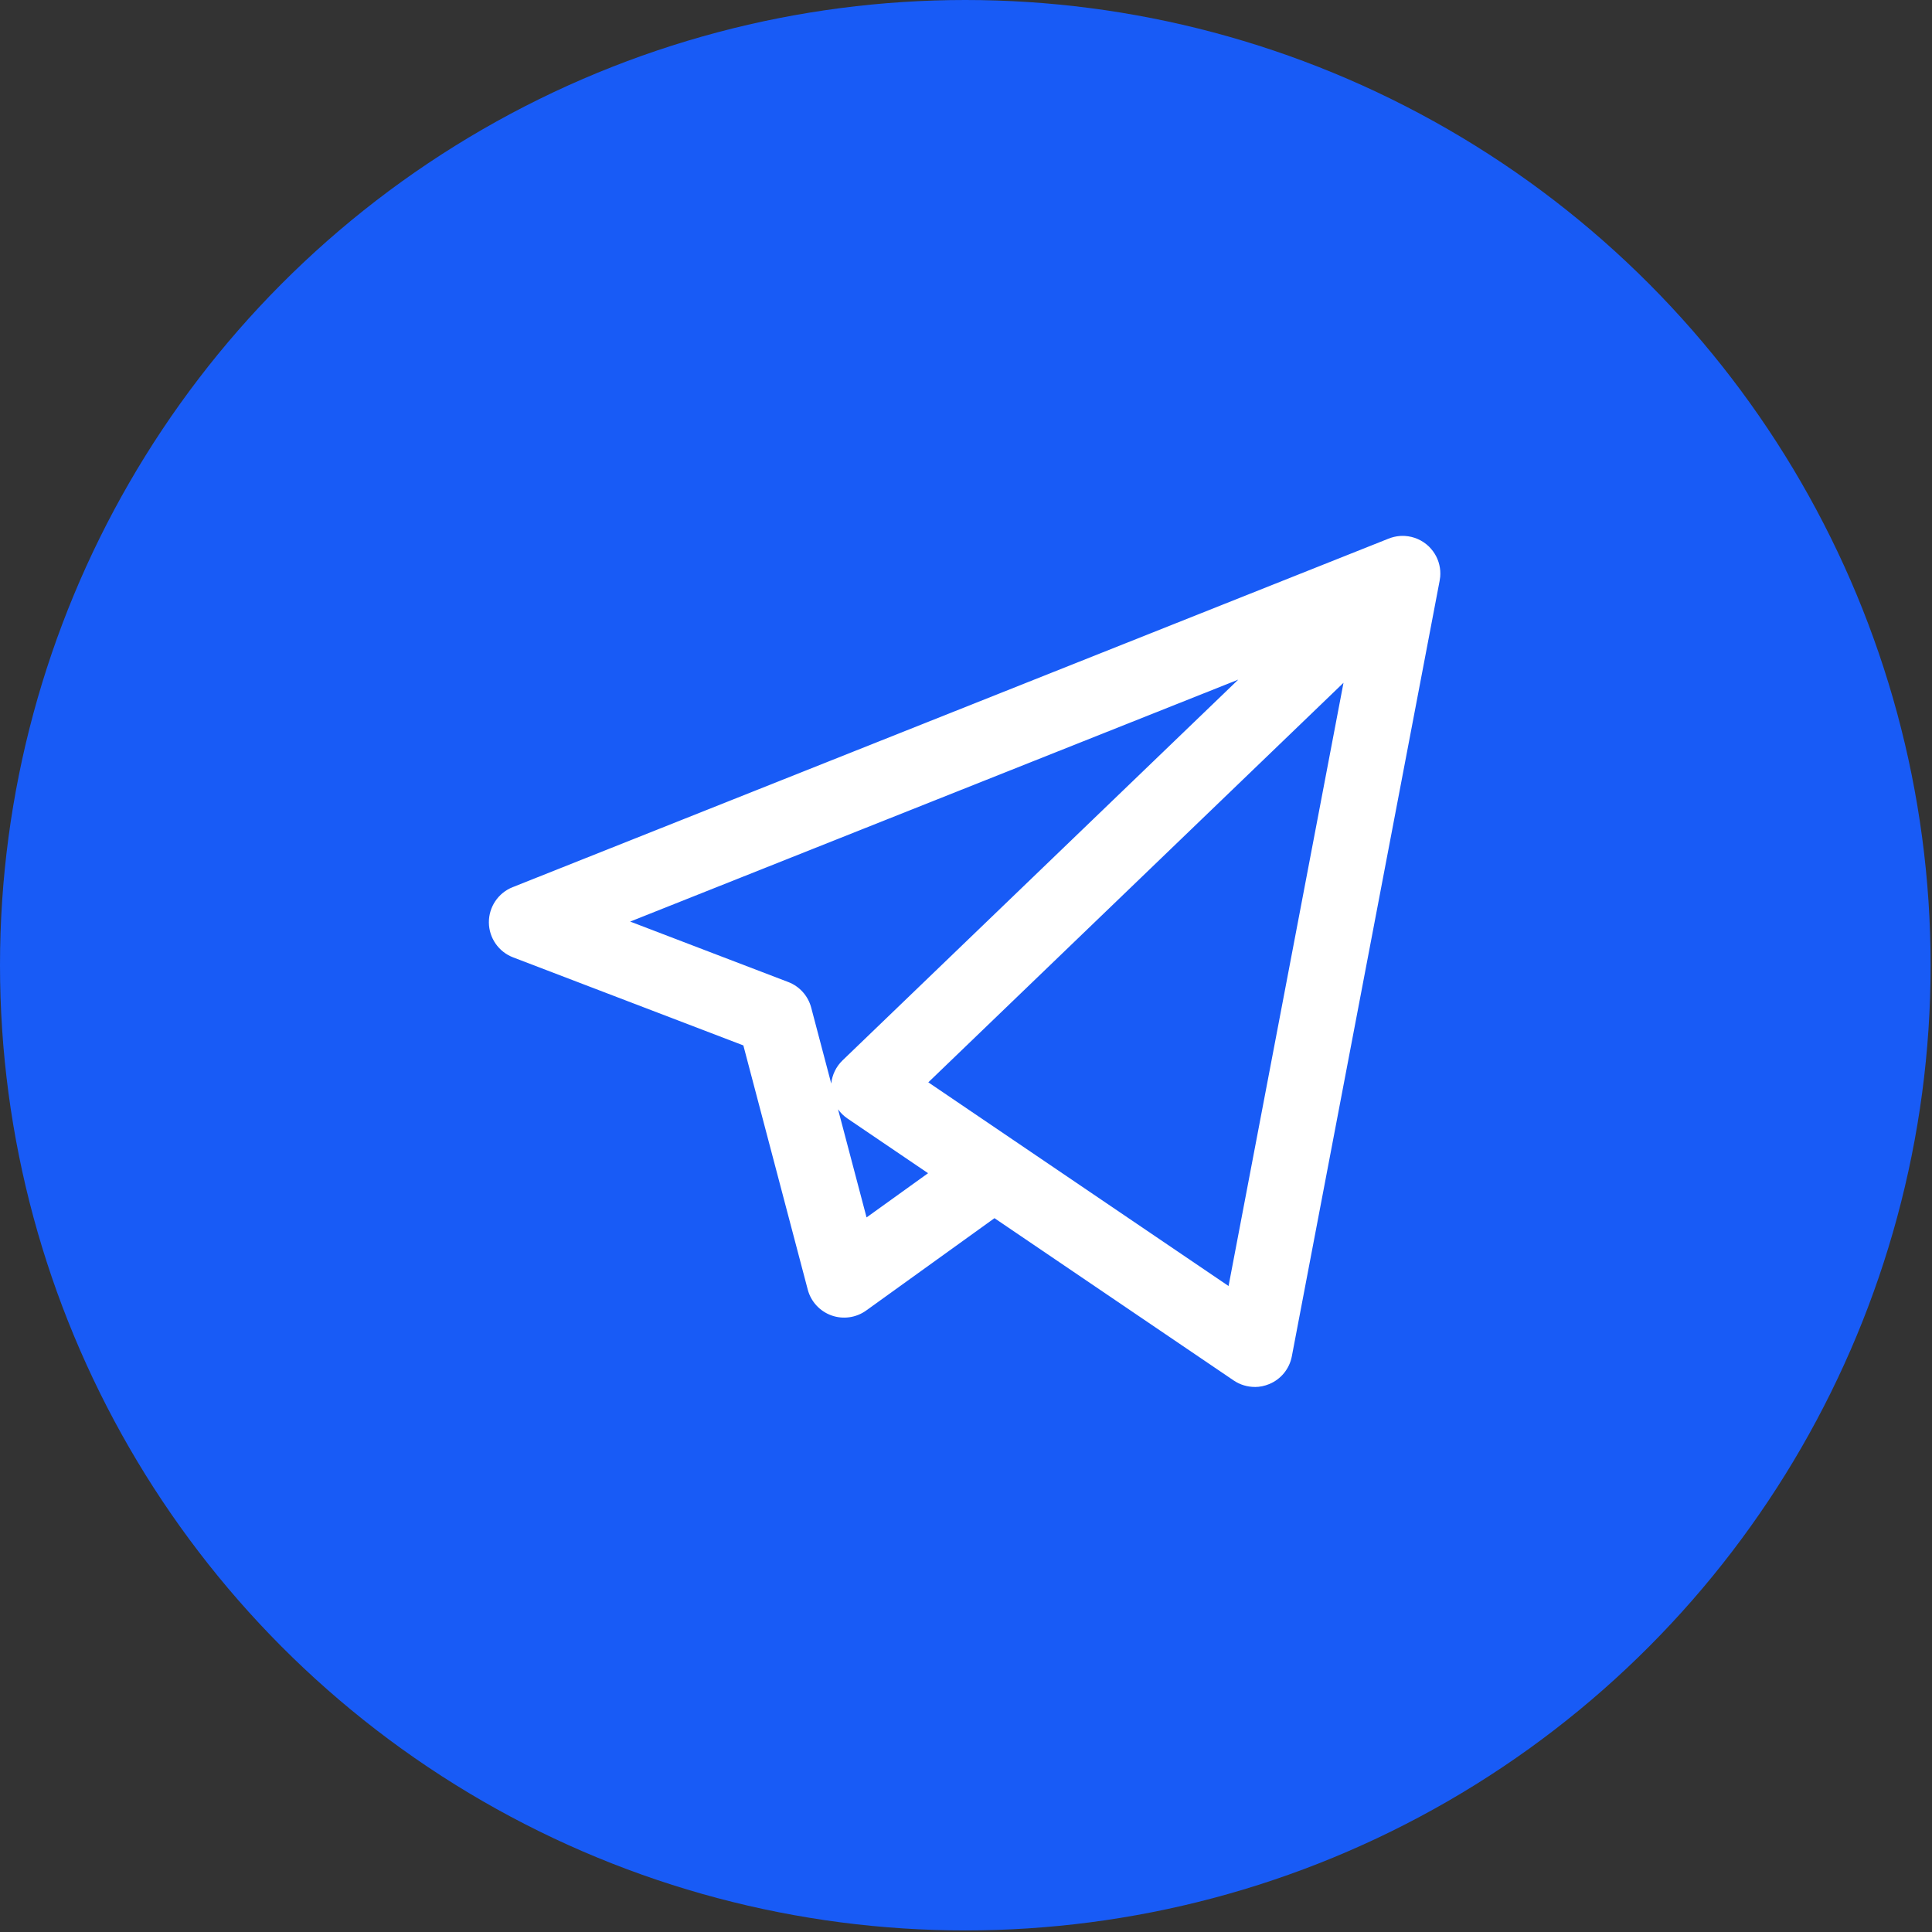 <?xml version="1.0" encoding="UTF-8"?> <svg xmlns="http://www.w3.org/2000/svg" width="411" height="411" viewBox="0 0 411 411" fill="none"><rect x="0" y="0" width="411" height="411" fill="#333333" stroke="none"/><ellipse cx="205.353" cy="205.333" rx="205.353" ry="205.333" fill="#185BF6"></ellipse><path d="M266.951 295.05C265.371 295.05 263.8 294.586 262.453 293.676L211.557 259.146L184.266 278.789C182.124 280.333 179.358 280.717 176.877 279.834C174.396 278.941 172.504 276.888 171.834 274.336L158.136 222.394L109.149 203.662C106.071 202.484 104.027 199.538 104 196.236C103.982 192.934 105.981 189.953 109.051 188.731L295.259 114.638C296.116 114.281 296.996 114.073 297.901 114.013C298.222 113.995 298.543 113.995 298.864 114.013C300.739 114.129 302.568 114.888 304.005 116.289C304.148 116.438 304.287 116.59 304.424 116.744C305.611 118.092 306.263 119.743 306.388 121.43C306.417 121.846 306.414 122.272 306.379 122.706C306.349 123.015 306.304 123.319 306.245 123.616L274.813 288.544C274.304 291.195 272.502 293.408 270.012 294.434C269.012 294.851 267.989 295.059 266.942 295.059M216.019 242.823L261.355 273.577L285.808 145.25L197.483 230.248L215.805 242.68L216.019 242.823ZM178.278 235.987L184.346 258.986L197.43 249.579L180.304 237.959C179.506 237.418 178.831 236.754 178.278 235.987ZM134.057 196.049L167.685 208.909C170.094 209.829 171.906 211.854 172.566 214.344L176.832 230.507C177.028 228.642 177.876 226.884 179.242 225.572L263.417 144.58L134.057 196.049Z" fill="white"></path></svg> 